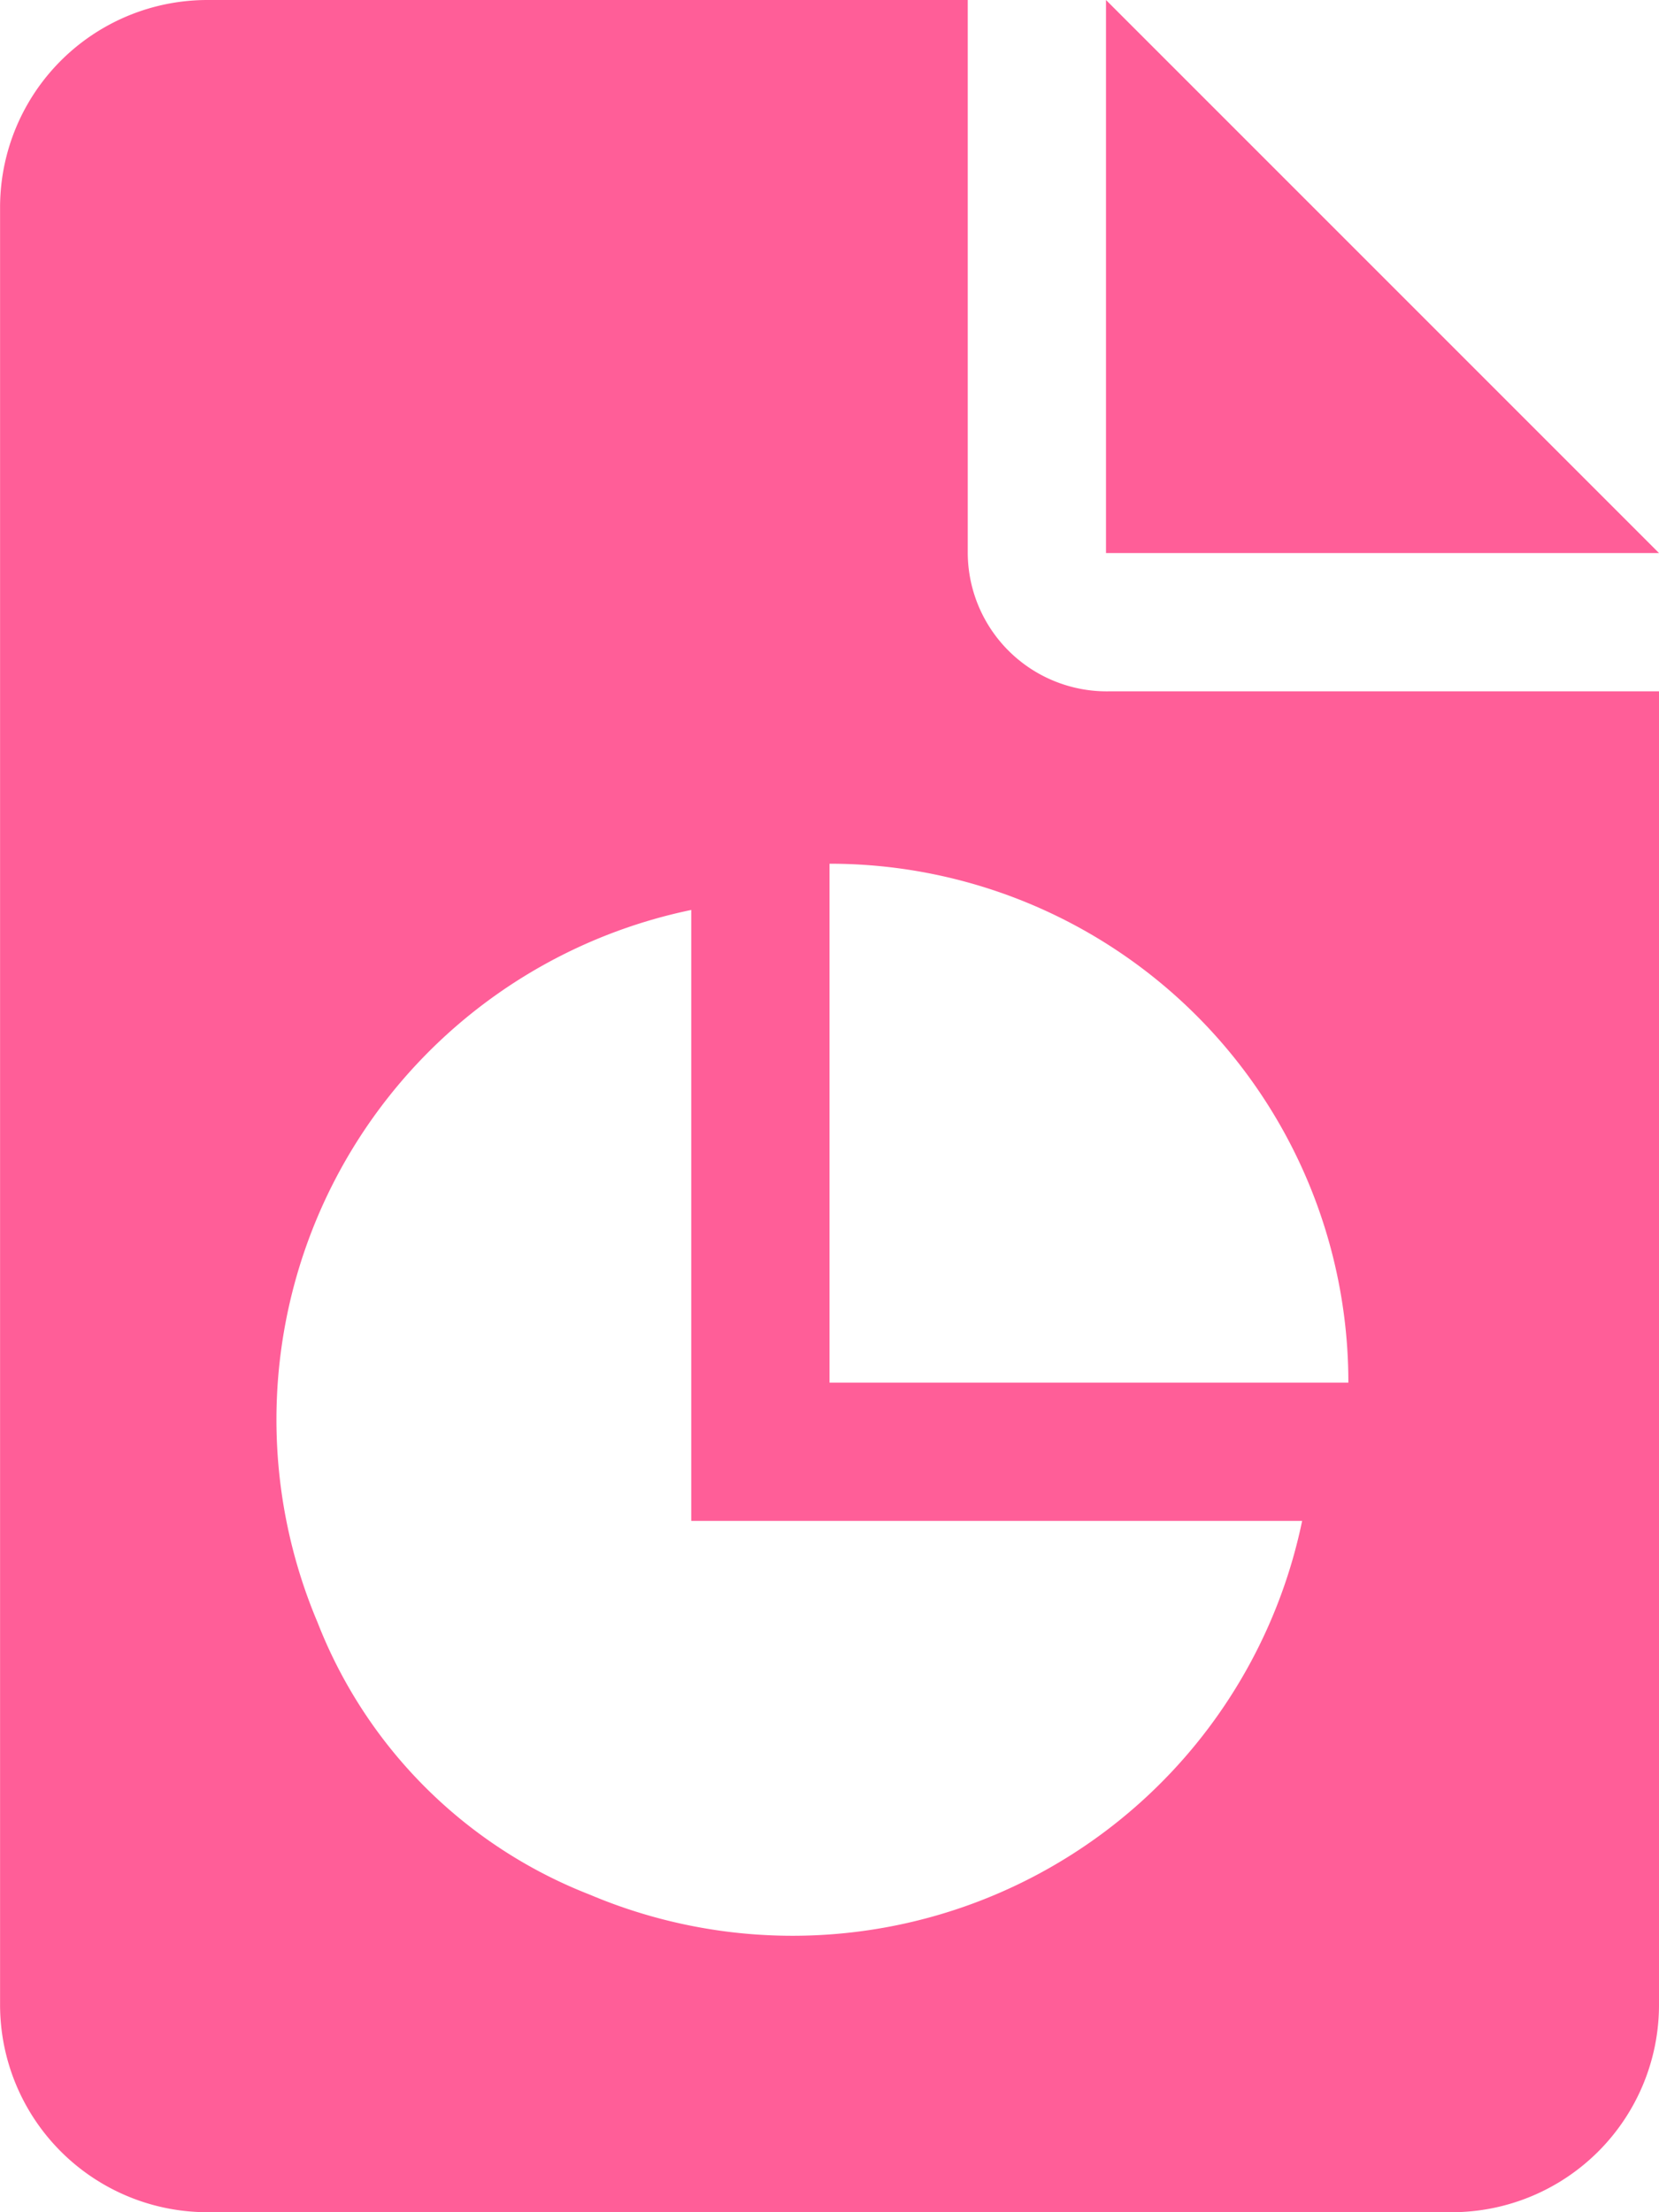 <svg xmlns="http://www.w3.org/2000/svg" width="22.5" height="30" viewBox="0 0 22.5 30"><path d="M1.875-18.75v-7.5H-8.437a2.812,2.812,0,0,0-2.812,2.813V.938A2.813,2.813,0,0,0-8.437,3.75H8.438A2.812,2.812,0,0,0,11.25.938V-16.875H3.8A1.885,1.885,0,0,1,1.875-18.75ZM-3.252-.557A6.492,6.492,0,0,1-6.943-4.248,7.059,7.059,0,0,1-1.875-13.91v8.285H6.41A7.058,7.058,0,0,1-3.252-.557ZM7.037-7.5H0v-7.037A7.032,7.032,0,0,1,7.037-7.5ZM3.75-26.25v7.5h7.5Z" transform="translate(11.25 26.25)" fill="#ff5e98"/></svg>